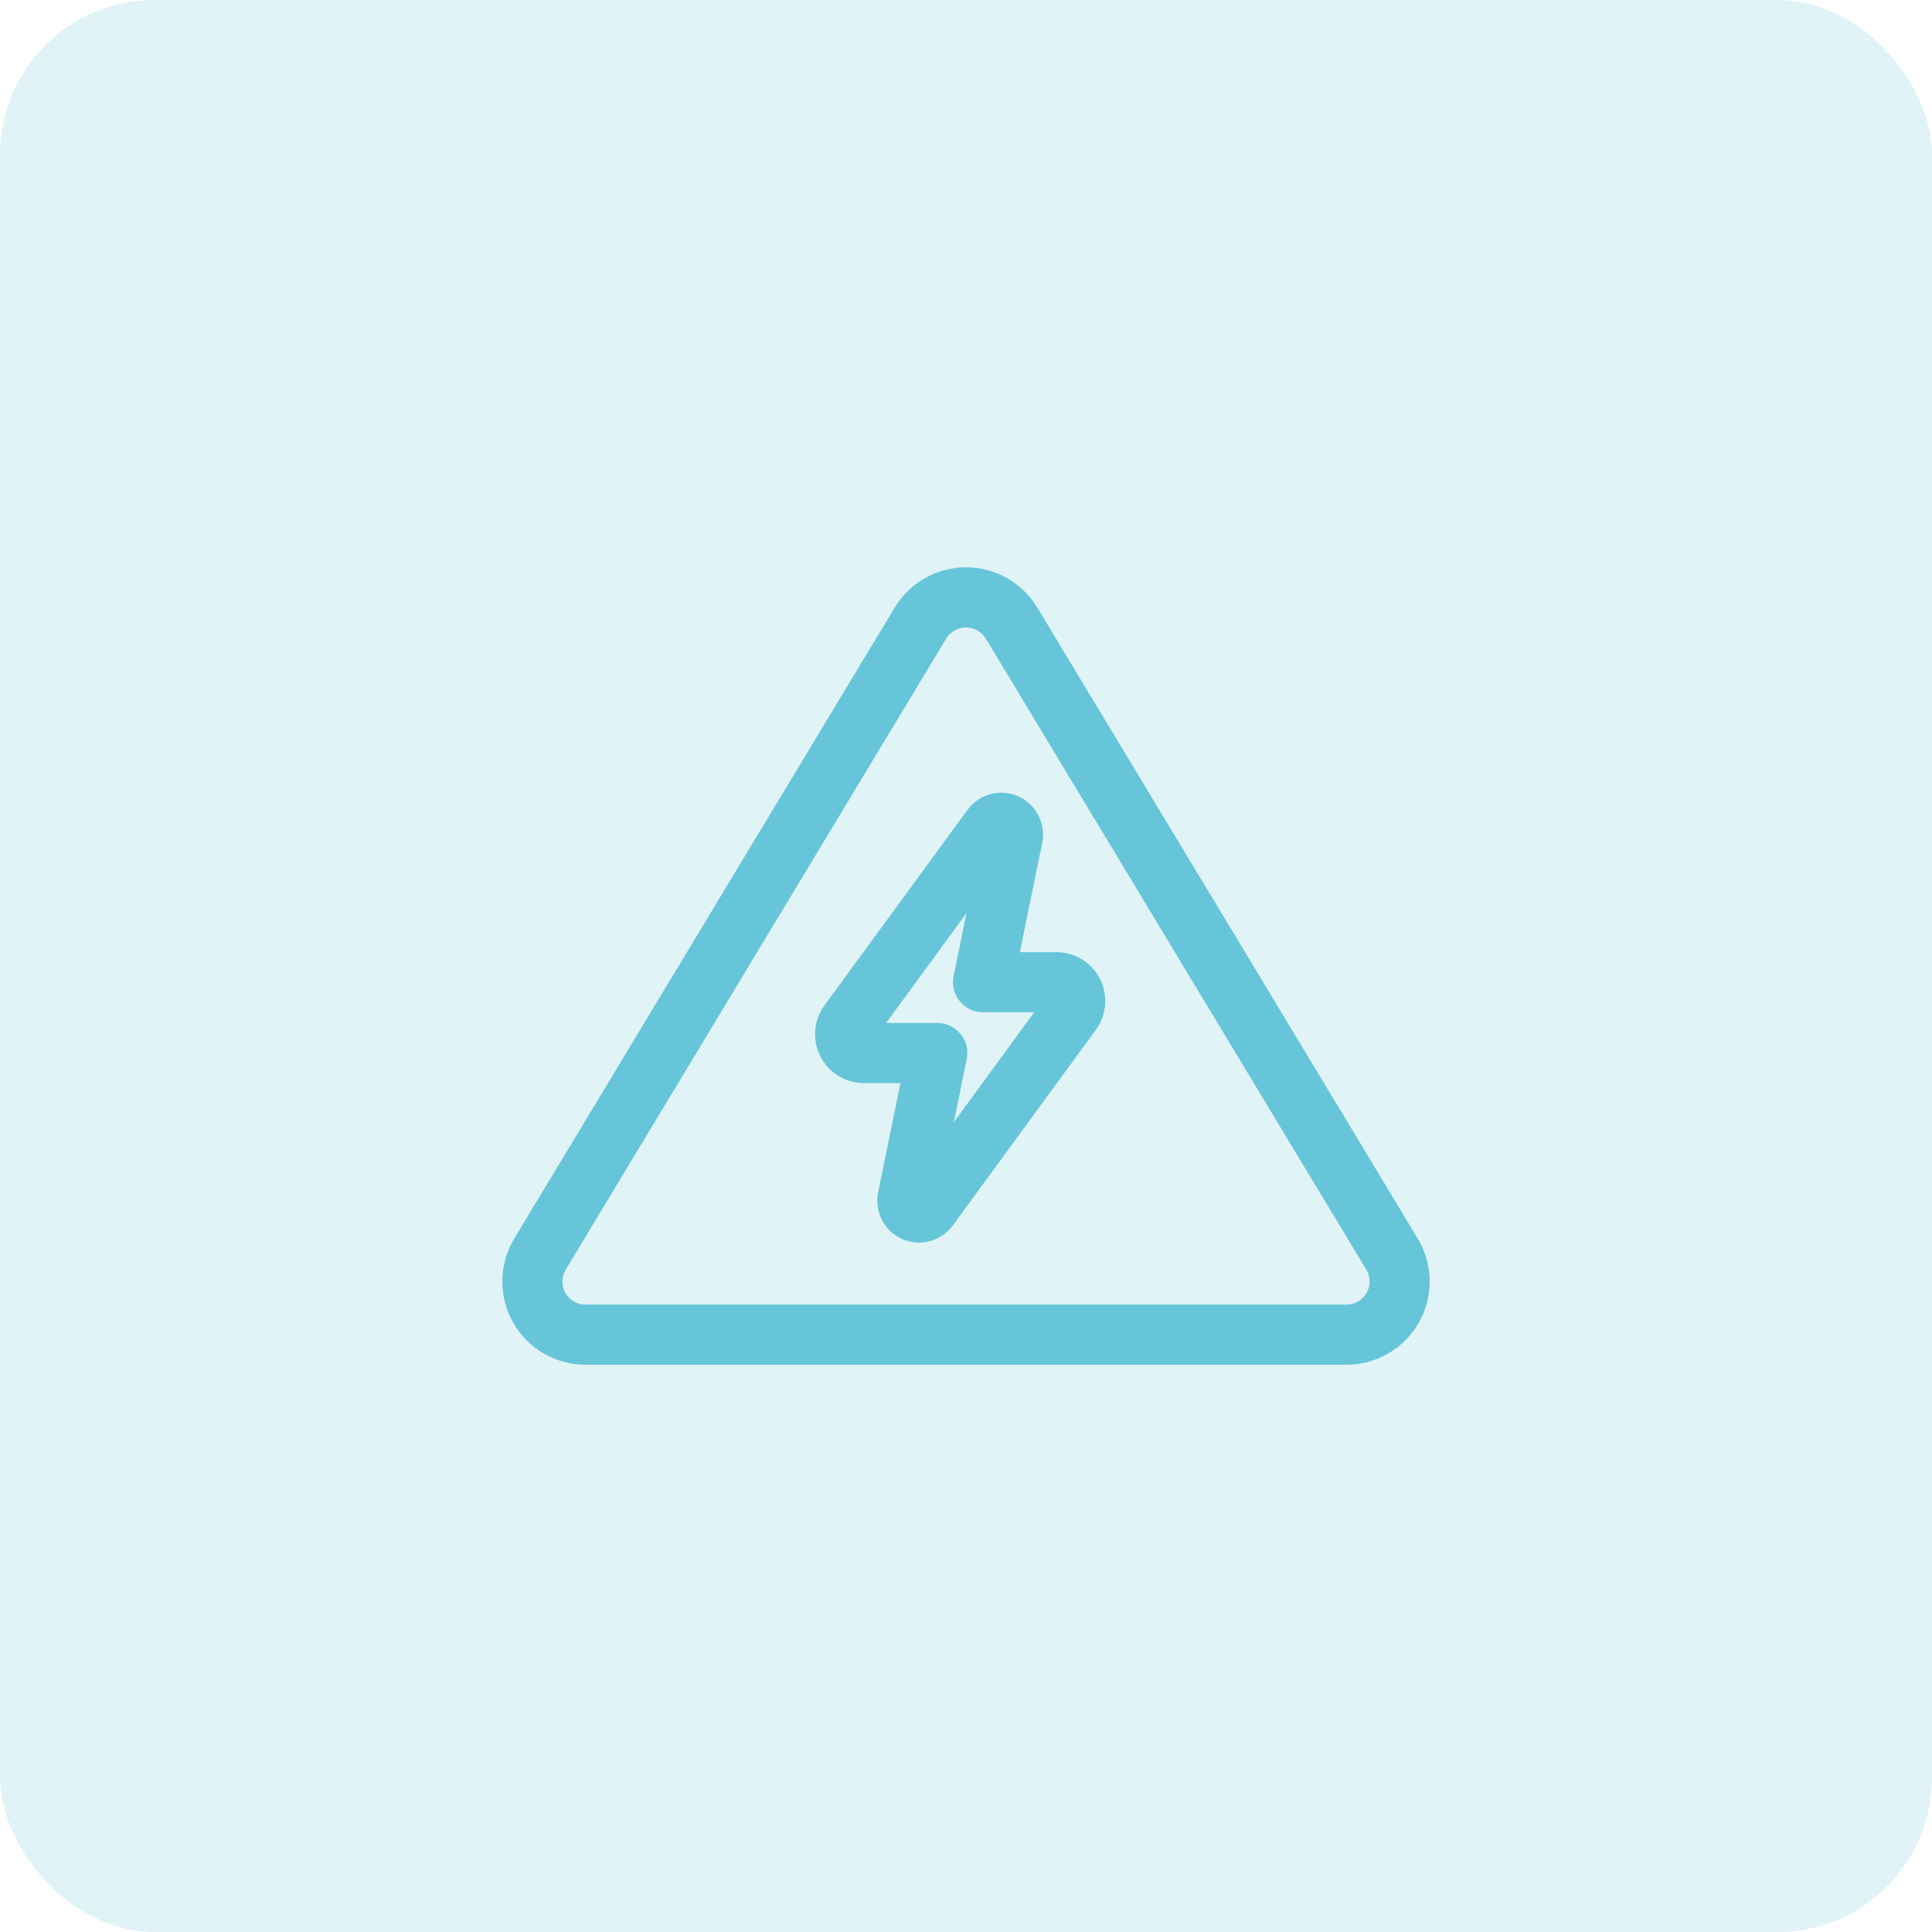 <?xml version="1.0" encoding="UTF-8"?> <svg xmlns="http://www.w3.org/2000/svg" width="50" height="50" viewBox="0 0 50 50" fill="none"> <rect opacity="0.2" width="50" height="50" rx="4" fill="#66C5D9"></rect> <path d="M36.691 32.054L26.844 15.723C26.456 15.08 25.75 14.681 25 14.681C24.25 14.681 23.543 15.08 23.156 15.723L13.309 32.054C12.909 32.718 12.897 33.549 13.278 34.224C13.659 34.899 14.377 35.319 15.152 35.319H34.847C35.623 35.319 36.341 34.899 36.722 34.224C37.103 33.549 37.092 32.718 36.691 32.054ZM35.368 33.459C35.262 33.647 35.063 33.763 34.847 33.763H15.152C14.937 33.763 14.738 33.647 14.632 33.459C14.526 33.272 14.53 33.041 14.641 32.857L24.488 16.526C24.596 16.348 24.792 16.237 25 16.237C25.208 16.237 25.404 16.348 25.512 16.526L35.359 32.857C35.47 33.041 35.474 33.272 35.368 33.459Z" fill="#66C5D9"></path> <path d="M28.467 25.334C28.25 24.907 27.818 24.642 27.339 24.642H26.394L26.972 21.813C27.073 21.318 26.812 20.811 26.351 20.607C25.877 20.398 25.333 20.557 25.04 20.958L21.338 26.019C21.056 26.406 21.015 26.911 21.231 27.338C21.448 27.765 21.88 28.03 22.359 28.03H23.304L22.726 30.86C22.625 31.354 22.886 31.861 23.348 32.065C23.822 32.275 24.365 32.115 24.658 31.715L28.36 26.653C28.642 26.267 28.683 25.761 28.467 25.334ZM24.685 29.042L25.019 27.408C25.066 27.18 25.008 26.942 24.86 26.761C24.712 26.58 24.491 26.475 24.257 26.475H22.933L25.013 23.63L24.679 25.264C24.632 25.493 24.691 25.73 24.838 25.911C24.986 26.092 25.207 26.197 25.441 26.197H26.766L24.685 29.042Z" fill="#66C5D9"></path> </svg> 